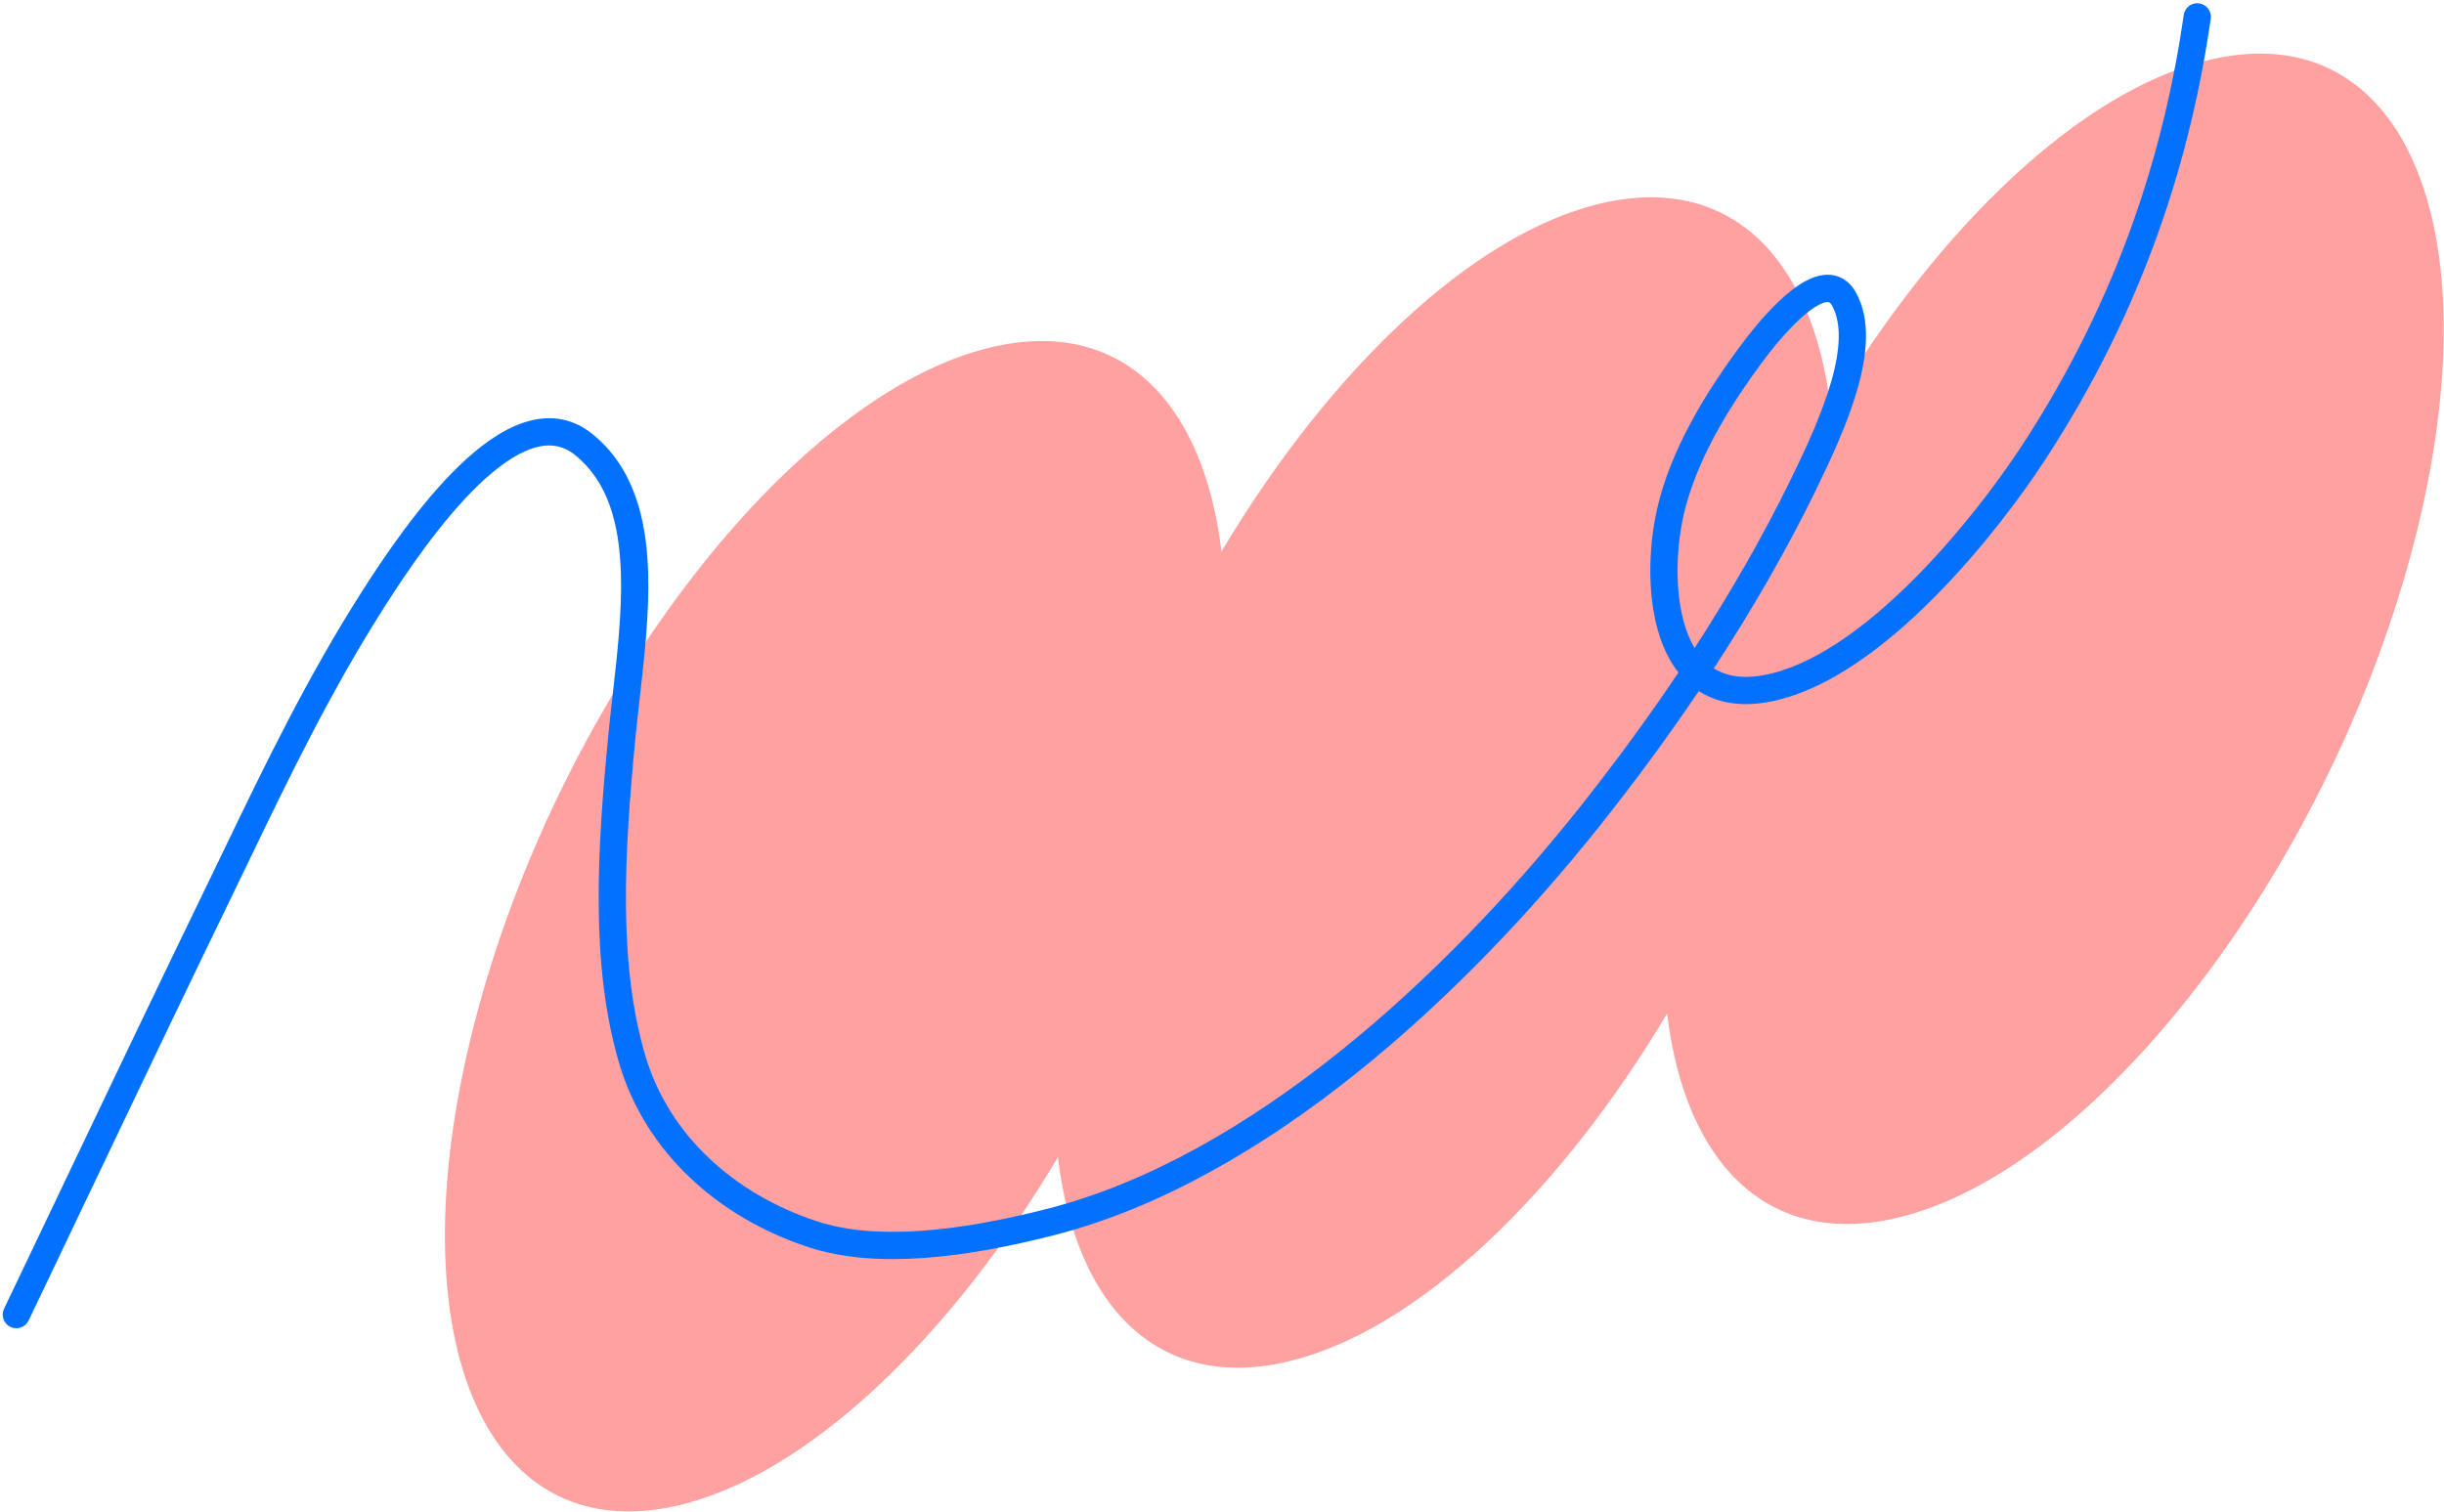 <svg width="538" height="333" viewBox="0 0 538 333" fill="none" xmlns="http://www.w3.org/2000/svg">
<path d="M486.457 13.156C472.278 16.505 457.329 25.722 442.967 39.082C428.605 52.431 414.83 69.923 402.988 89.786C400.994 73.186 395.428 60.266 386.804 52.333C378.191 44.4 366.533 41.454 352.354 44.803C338.176 48.152 323.227 57.369 308.865 70.73C294.503 84.078 280.728 101.57 268.886 121.433C266.892 104.834 261.325 91.913 252.701 83.98C244.088 76.047 232.43 73.101 218.251 76.45C196.525 81.572 173.012 100.482 152.546 126.922C132.079 153.35 114.671 187.307 105.166 222.511C95.66 257.716 95.856 287.505 103.869 307.222C111.869 326.938 127.687 336.559 149.414 331.437C163.592 328.088 178.542 318.871 192.904 305.51C207.266 292.162 221.04 274.67 232.882 254.806C234.876 271.406 240.443 284.327 249.067 292.26C257.692 300.193 269.338 303.139 283.517 299.79C297.695 296.44 312.645 287.224 327.007 273.863C341.369 260.503 355.143 243.023 366.985 223.159C368.979 239.759 374.546 252.679 383.17 260.613C391.782 268.546 403.441 271.492 417.632 268.142C439.358 263.021 462.871 244.111 483.337 217.671C503.804 191.243 521.212 157.286 530.717 122.081C540.223 86.877 540.027 57.088 532.014 37.371C524.001 17.666 508.184 8.034 486.457 13.156Z" fill="#FFA1A1"/>
<g clip-path="url(#clip0_2958_1462)">
<path fill-rule="evenodd" clip-rule="evenodd" d="M230.438 266.184C275.269 254.755 318.154 214.889 347.313 178.288C355.235 168.345 362.659 158.231 369.477 148.069C368.06 146.273 366.94 144.237 366.071 142.088C362.303 132.768 362.84 120.384 364.832 111.803C367.636 99.719 374.735 87.235 383.894 75.117C386.358 71.856 390.428 66.949 394.545 63.793C396.554 62.253 398.961 60.822 401.45 60.542C402.77 60.394 404.172 60.564 405.493 61.267C406.806 61.965 407.806 63.065 408.542 64.39C411.898 70.431 411.001 78.288 408.862 85.729C406.679 93.326 402.936 101.358 399.544 108.292C393.247 121.16 385.748 134.2 377.272 147.167C377.67 147.419 378.084 147.646 378.513 147.847C381.591 149.289 386.003 149.656 392.337 147.611C402.366 144.373 412.922 136.112 422.41 126.404C431.837 116.76 439.923 105.99 445.039 98.173C466.533 65.331 476.424 32.976 480.715 3.282C480.952 1.642 482.474 0.505 484.114 0.742C485.754 0.979 486.891 2.501 486.654 4.14C482.259 34.552 472.109 67.768 450.059 101.459C444.774 109.534 436.451 120.623 426.701 130.598C417.013 140.509 405.624 149.627 394.181 153.321C386.892 155.674 380.826 155.556 375.968 153.28C375.26 152.949 374.588 152.576 373.952 152.167C367.175 162.222 359.824 172.213 352.006 182.027C322.64 218.888 278.718 260.067 231.92 271.998C212.556 276.935 192.858 279.494 177.98 274.609C157.784 267.978 142.17 253.491 136.446 234.599C129.853 212.842 131.474 186.95 133.913 161.853C134.206 158.836 134.551 155.783 134.897 152.723C135.907 143.783 136.925 134.776 136.682 126.382C136.358 115.162 133.774 106 126.627 100.221C123.747 97.892 120.653 97.573 117.139 98.748C113.448 99.982 109.411 102.858 105.294 106.821C97.093 114.713 89.494 126.003 84.758 133.427C72.846 152.103 63.758 170.957 54.712 189.723C53.424 192.395 52.137 195.065 50.842 197.733C39.777 220.539 28.919 243.322 18.056 266.116C14.143 274.328 10.228 282.541 6.303 290.757C5.589 292.252 3.798 292.885 2.303 292.171C0.808 291.457 0.175 289.666 0.889 288.171C4.809 279.966 8.719 271.76 12.631 263.553C23.497 240.753 34.368 217.941 45.444 195.114C46.729 192.465 48.011 189.805 49.297 187.136C58.331 168.392 67.582 149.199 79.7 130.201C84.444 122.763 92.37 110.931 101.133 102.498C105.498 98.296 110.302 94.707 115.237 93.058C120.349 91.348 125.664 91.726 130.4 95.555C139.604 102.998 142.338 114.393 142.68 126.209C142.936 135.067 141.846 144.703 140.822 153.751C140.486 156.725 140.157 159.635 139.885 162.433C137.436 187.639 135.987 212.393 142.188 232.859C147.257 249.586 161.204 262.786 179.851 268.908C192.97 273.215 211.191 271.091 230.438 266.184ZM373.034 142.678C381.065 130.301 388.169 117.885 394.154 105.654C397.547 98.721 401.073 91.111 403.096 84.072C405.163 76.878 405.409 71.106 403.297 67.304C402.996 66.762 402.757 66.607 402.675 66.564C402.602 66.525 402.456 66.467 402.12 66.504C401.299 66.597 399.969 67.195 398.195 68.555C394.749 71.197 391.077 75.563 388.681 78.734C379.745 90.557 373.207 102.255 370.676 113.16C368.836 121.09 368.503 132.096 371.634 139.839C372.047 140.863 372.514 141.811 373.034 142.678Z" fill="#0271FF"/>
</g>
<defs>
<clipPath id="clip0_2958_1462">
<rect width="487" height="293" fill="white"/>
</clipPath>
</defs>
</svg>
